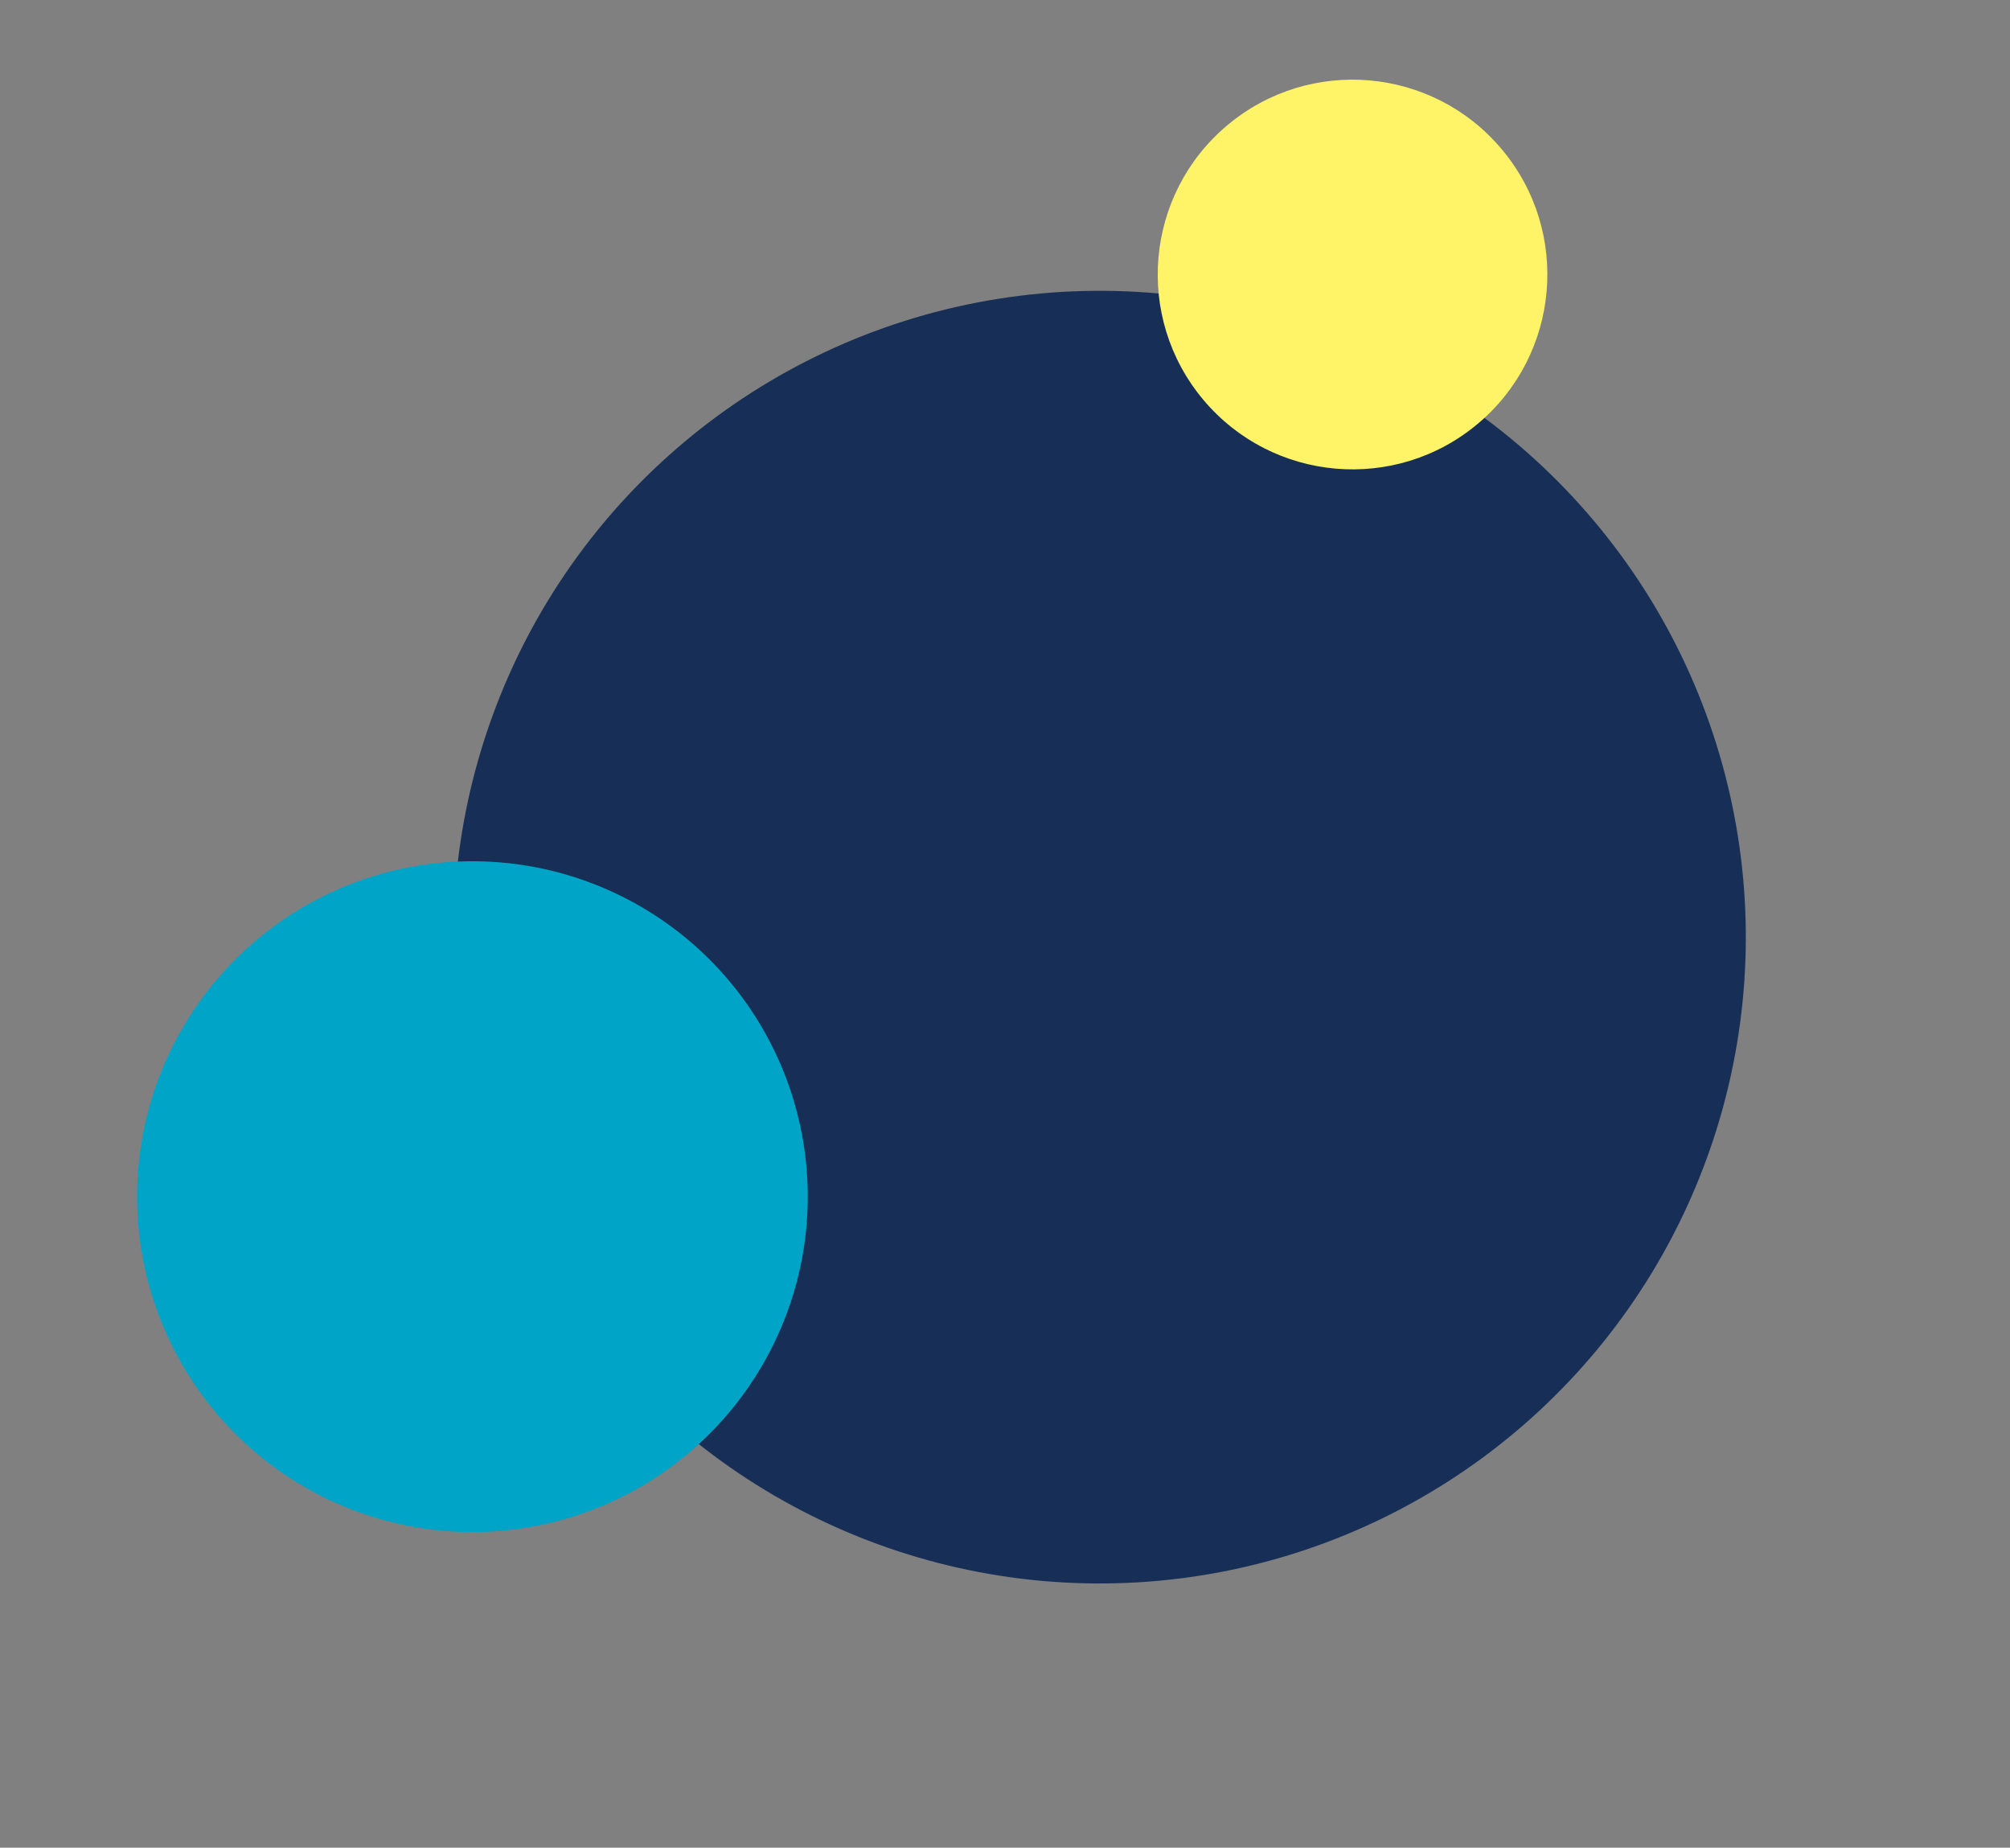 <svg xmlns="http://www.w3.org/2000/svg" width="944.057" height="867.639" viewBox="0 0 944.057 867.639"><rect x="0" y="0" width="944.057" height="867.639" fill="#808080" stroke="none"/><g id="Group_63" data-name="Group 63" transform="translate(944.057 477.467) rotate(140)"><circle id="Ellipse_24" data-name="Ellipse 24" cx="303.5" cy="303.5" r="303.5" fill="#172f57"></circle><path id="Path_280" data-name="Path 280" d="M157.5,0A157.5,157.5,0,1,1,0,157.5,157.5,157.5,0,0,1,157.5,0Z" transform="translate(450 242)" fill="#00a4c7"></path><circle id="Ellipse_28" data-name="Ellipse 28" cx="91.5" cy="91.5" r="91.5" transform="translate(-79 374)" fill="#fff368"></circle></g></svg>